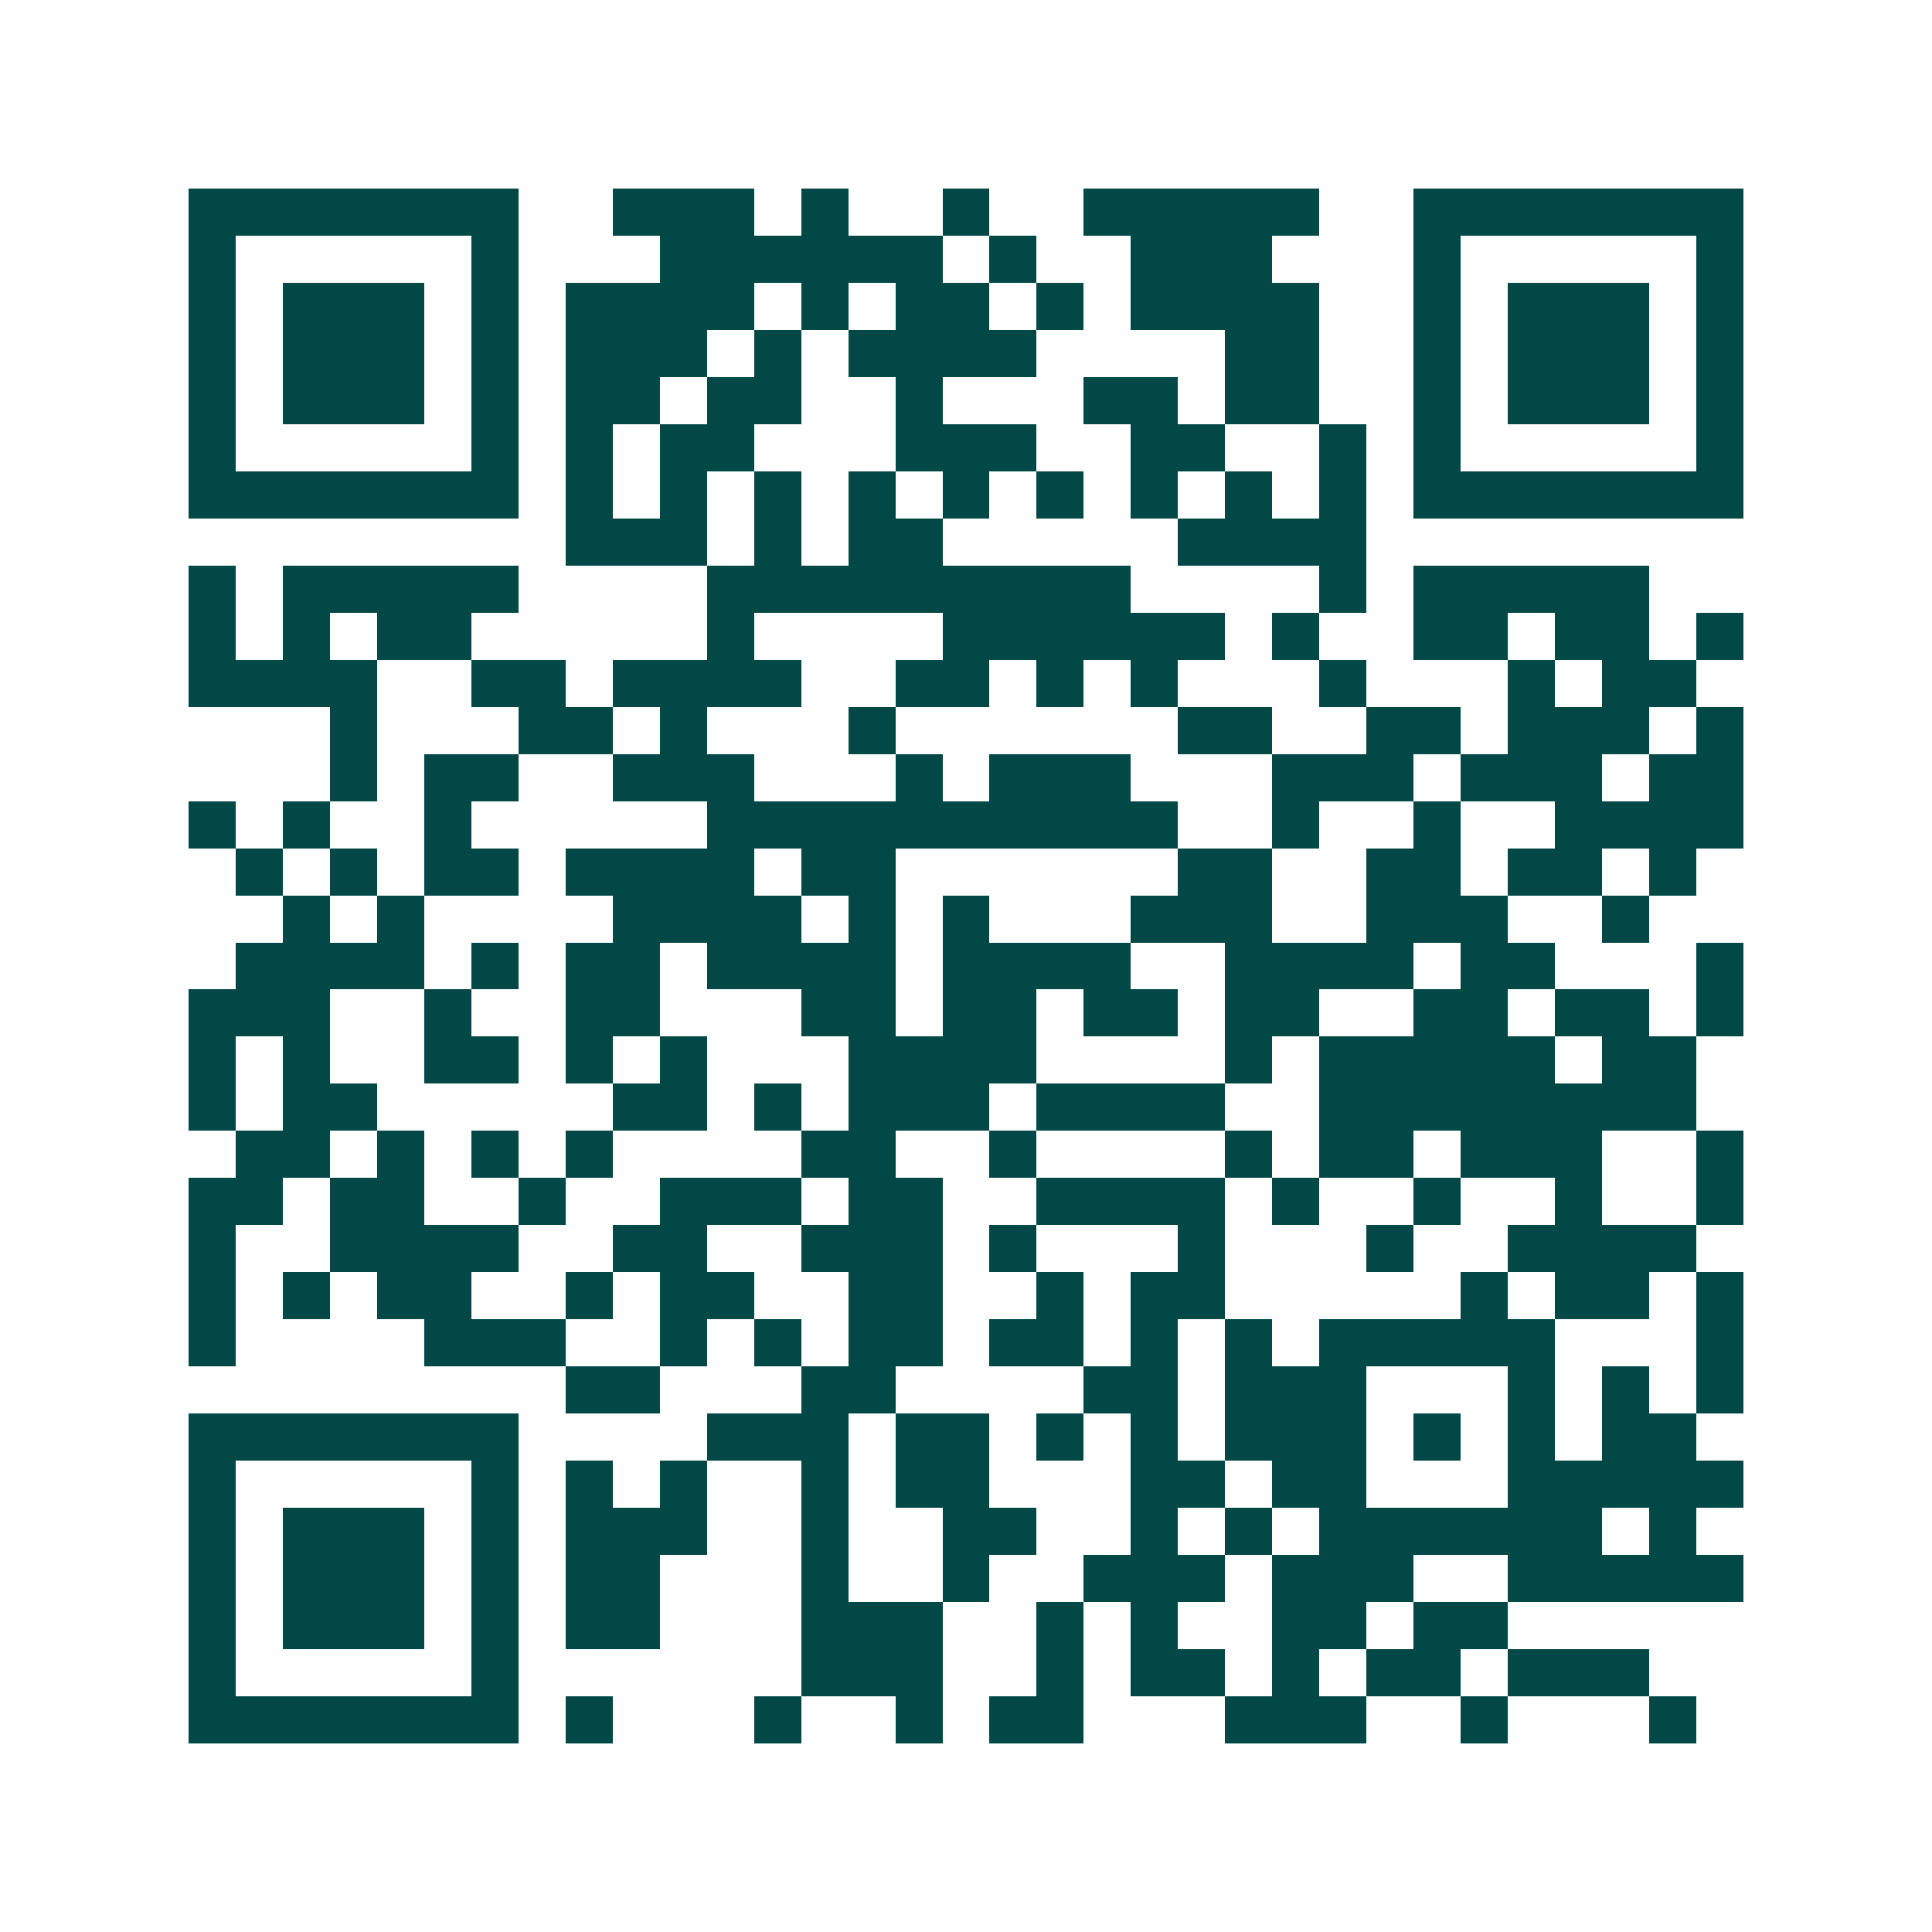<svg xmlns="http://www.w3.org/2000/svg" width="200" height="200" viewBox="0 0 41 41" shape-rendering="crispEdges"><path fill="#ffffff" d="M0 0h41v41H0z"/><path stroke="#014847" d="M4 4.5h7m2 0h3m1 0h1m2 0h1m2 0h5m2 0h7M4 5.5h1m5 0h1m3 0h6m1 0h1m2 0h3m3 0h1m5 0h1M4 6.5h1m1 0h3m1 0h1m1 0h4m1 0h1m1 0h2m1 0h1m1 0h4m2 0h1m1 0h3m1 0h1M4 7.5h1m1 0h3m1 0h1m1 0h3m1 0h1m1 0h4m4 0h2m2 0h1m1 0h3m1 0h1M4 8.5h1m1 0h3m1 0h1m1 0h2m1 0h2m2 0h1m3 0h2m1 0h2m2 0h1m1 0h3m1 0h1M4 9.5h1m5 0h1m1 0h1m1 0h2m3 0h3m2 0h2m2 0h1m1 0h1m5 0h1M4 10.5h7m1 0h1m1 0h1m1 0h1m1 0h1m1 0h1m1 0h1m1 0h1m1 0h1m1 0h1m1 0h7M12 11.5h3m1 0h1m1 0h2m5 0h4M4 12.5h1m1 0h5m4 0h9m4 0h1m1 0h5M4 13.5h1m1 0h1m1 0h2m5 0h1m4 0h6m1 0h1m2 0h2m1 0h2m1 0h1M4 14.5h4m2 0h2m1 0h4m2 0h2m1 0h1m1 0h1m3 0h1m3 0h1m1 0h2M7 15.5h1m3 0h2m1 0h1m3 0h1m6 0h2m2 0h2m1 0h3m1 0h1M7 16.5h1m1 0h2m2 0h3m3 0h1m1 0h3m3 0h3m1 0h3m1 0h2M4 17.5h1m1 0h1m2 0h1m5 0h10m2 0h1m2 0h1m2 0h4M5 18.5h1m1 0h1m1 0h2m1 0h4m1 0h2m6 0h2m2 0h2m1 0h2m1 0h1M6 19.5h1m1 0h1m4 0h4m1 0h1m1 0h1m3 0h3m2 0h3m2 0h1M5 20.5h4m1 0h1m1 0h2m1 0h4m1 0h4m2 0h4m1 0h2m3 0h1M4 21.5h3m2 0h1m2 0h2m3 0h2m1 0h2m1 0h2m1 0h2m2 0h2m1 0h2m1 0h1M4 22.5h1m1 0h1m2 0h2m1 0h1m1 0h1m3 0h4m4 0h1m1 0h5m1 0h2M4 23.5h1m1 0h2m5 0h2m1 0h1m1 0h3m1 0h4m2 0h8M5 24.5h2m1 0h1m1 0h1m1 0h1m4 0h2m2 0h1m4 0h1m1 0h2m1 0h3m2 0h1M4 25.5h2m1 0h2m2 0h1m2 0h3m1 0h2m2 0h4m1 0h1m2 0h1m2 0h1m2 0h1M4 26.5h1m2 0h4m2 0h2m2 0h3m1 0h1m3 0h1m3 0h1m2 0h4M4 27.5h1m1 0h1m1 0h2m2 0h1m1 0h2m2 0h2m2 0h1m1 0h2m5 0h1m1 0h2m1 0h1M4 28.5h1m4 0h3m2 0h1m1 0h1m1 0h2m1 0h2m1 0h1m1 0h1m1 0h5m3 0h1M12 29.5h2m3 0h2m4 0h2m1 0h3m3 0h1m1 0h1m1 0h1M4 30.5h7m4 0h3m1 0h2m1 0h1m1 0h1m1 0h3m1 0h1m1 0h1m1 0h2M4 31.5h1m5 0h1m1 0h1m1 0h1m2 0h1m1 0h2m3 0h2m1 0h2m3 0h5M4 32.5h1m1 0h3m1 0h1m1 0h3m2 0h1m2 0h2m2 0h1m1 0h1m1 0h6m1 0h1M4 33.5h1m1 0h3m1 0h1m1 0h2m3 0h1m2 0h1m2 0h3m1 0h3m2 0h5M4 34.5h1m1 0h3m1 0h1m1 0h2m3 0h3m2 0h1m1 0h1m2 0h2m1 0h2M4 35.5h1m5 0h1m6 0h3m2 0h1m1 0h2m1 0h1m1 0h2m1 0h3M4 36.5h7m1 0h1m3 0h1m2 0h1m1 0h2m3 0h3m2 0h1m3 0h1"/></svg>
